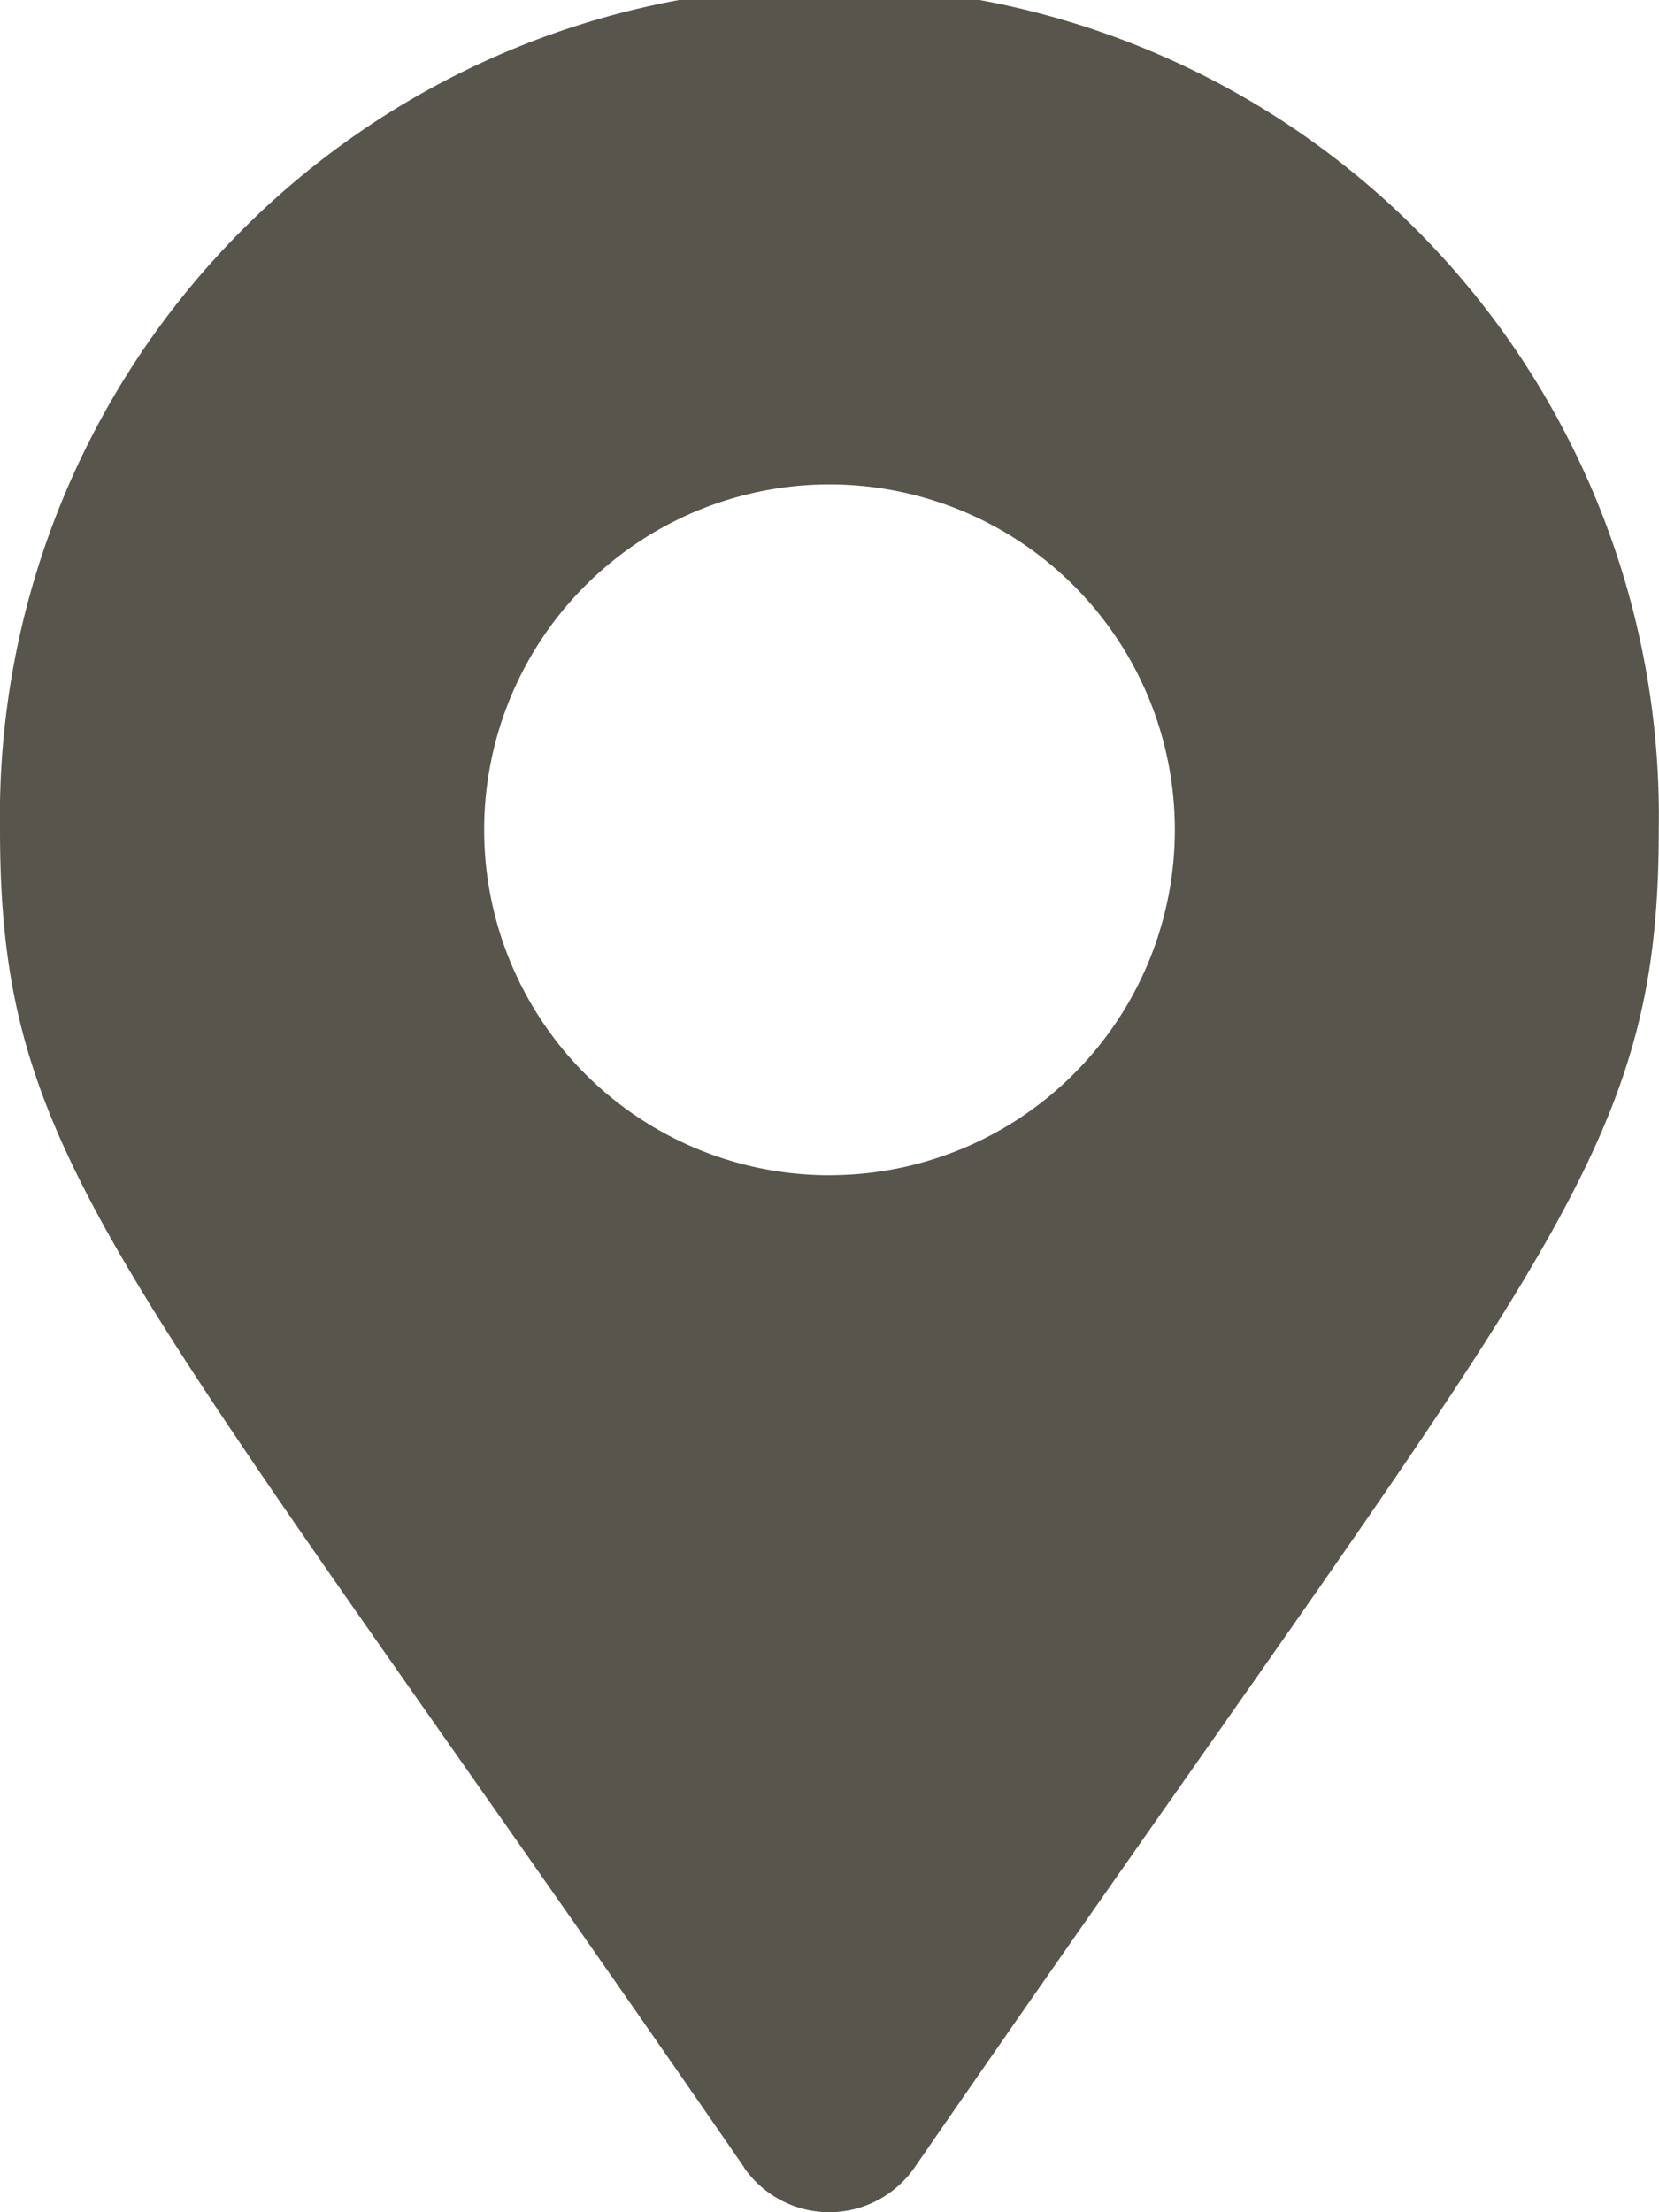 <svg xmlns="http://www.w3.org/2000/svg" width="29.304" height="39.072" viewBox="0 0 29.304 39.072">
  <path id="map-marker-alt-solid_1_" data-name="map-marker-alt-solid (1)" d="M13.146,38.283C2.058,22.209,0,20.559,0,14.652a14.652,14.652,0,1,1,29.3,0c0,5.908-2.058,7.557-13.146,23.631a1.832,1.832,0,0,1-3.012,0Zm1.506-17.527a6.1,6.1,0,1,0-6.1-6.1A6.1,6.1,0,0,0,14.652,20.757Z" fill="#57554c"/>
</svg>
